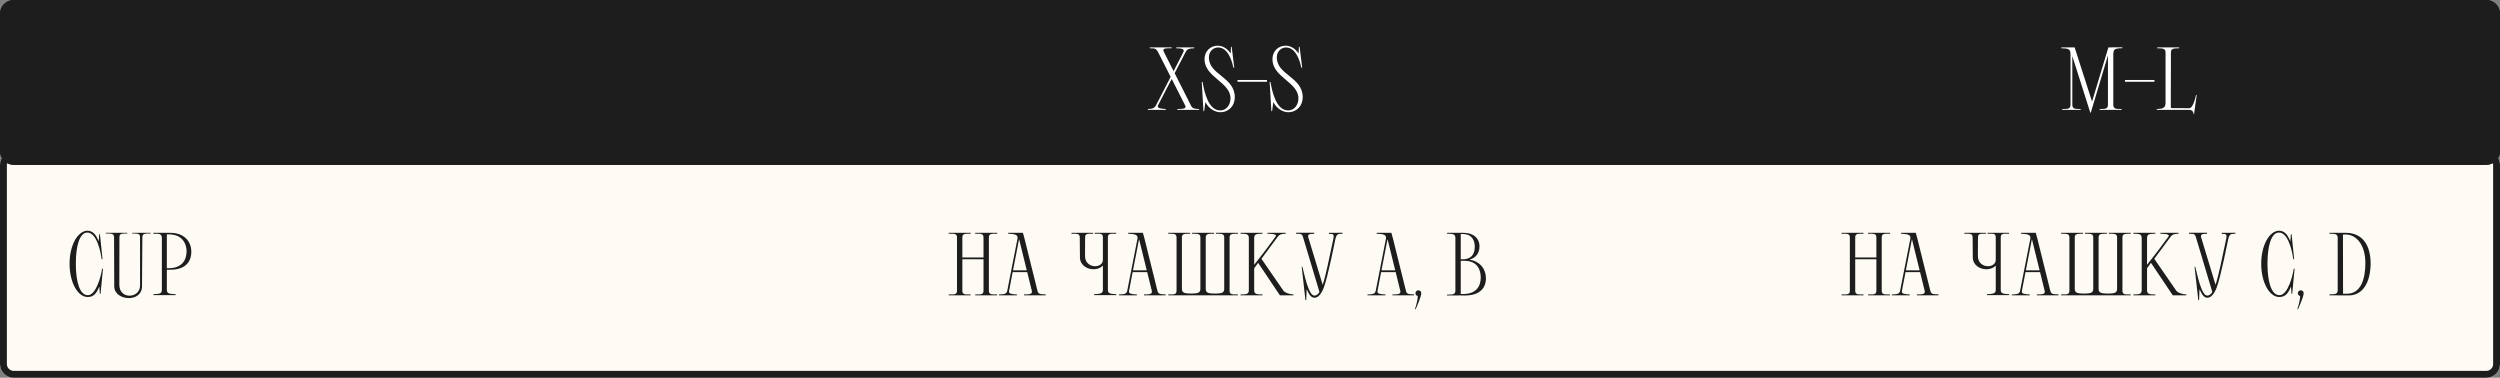 <?xml version="1.0" encoding="UTF-8"?> <svg xmlns="http://www.w3.org/2000/svg" width="364" height="55" viewBox="0 0 364 55" fill="none"><rect x="0" y="0" width="364" height="55" fill="#808080" stroke="none"/><path d="M0 24C0 22.895 0.895 22 2 22H362C363.105 22 364 22.895 364 24V53C364 54.105 363.105 55 362 55H2C0.895 55 0 54.105 0 53V24Z" fill="#FEFAF4"></path><path fill-rule="evenodd" clip-rule="evenodd" d="M362 23H2C1.448 23 1 23.448 1 24V53C1 53.552 1.448 54 2 54H362C362.552 54 363 53.552 363 53V24C363 23.448 362.552 23 362 23ZM2 22C0.895 22 0 22.895 0 24V53C0 54.105 0.895 55 2 55H362C363.105 55 364 54.105 364 53V24C364 22.895 363.105 22 362 22H2Z" fill="#1D1D1D"></path><path d="M0 2C0 0.895 0.895 0 2 0H362C363.105 0 364 0.895 364 2V22C364 23.105 363.105 24 362 24H2C0.895 24 0 23.105 0 22V2Z" fill="#1D1D1D"></path><path fill-rule="evenodd" clip-rule="evenodd" d="M362 1H2C1.448 1 1 1.448 1 2V22C1 22.552 1.448 23 2 23H362C362.552 23 363 22.552 363 22V2C363 1.448 362.552 1 362 1ZM2 0C0.895 0 0 0.895 0 2V22C0 23.105 0.895 24 2 24H362C363.105 24 364 23.105 364 22V2C364 0.895 363.105 0 362 0H2Z" fill="#1D1D1D"></path><path d="M185.424 14.908L185.385 14.921L185.216 16.182L185.112 16.195L184.865 11.931H184.982C185.216 13.283 185.788 16.078 187.556 16.078C188.479 16.078 189.051 15.233 189.051 14.31C189.051 11.97 185.268 11.242 185.268 8.629C185.268 7.433 186.139 6.653 187.192 6.653C187.972 6.653 188.648 7.134 189.038 7.758L189.077 7.745L189.116 6.822L189.22 6.809L189.597 9.838L189.467 9.851C189.233 8.707 188.622 6.913 187.244 6.913C186.581 6.913 185.905 7.42 185.905 8.369C185.905 10.917 189.675 11.216 189.675 14.154C189.675 15.402 188.817 16.338 187.556 16.338C186.854 16.338 185.931 15.883 185.424 14.908Z" fill="white"></path><path d="M184.471 11.645V11.905H180.181V11.645H184.471Z" fill="white"></path><path d="M175.535 14.908L175.496 14.921L175.327 16.182L175.223 16.195L174.976 11.931H175.093C175.327 13.283 175.899 16.078 177.667 16.078C178.59 16.078 179.162 15.233 179.162 14.31C179.162 11.97 175.379 11.242 175.379 8.629C175.379 7.433 176.25 6.653 177.303 6.653C178.083 6.653 178.759 7.134 179.149 7.758L179.188 7.745L179.227 6.822L179.331 6.809L179.708 9.838L179.578 9.851C179.344 8.707 178.733 6.913 177.355 6.913C176.692 6.913 176.016 7.42 176.016 8.369C176.016 10.917 179.786 11.216 179.786 14.154C179.786 15.402 178.928 16.338 177.667 16.338C176.965 16.338 176.042 15.883 175.535 14.908Z" fill="white"></path><path d="M169.743 16H167.13V15.87C167.715 15.844 167.975 15.844 168.3 15.363L170.445 11.19L168.625 7.615C168.3 6.965 168.014 7.056 167.416 7.03V6.9H170.588V7.03C169.99 7.043 169.145 6.939 169.444 7.524L170.874 10.358L172.278 7.628C172.59 7.03 171.862 7.056 171.264 7.03V6.9H173.877V7.03C173.266 7.056 172.889 7.069 172.642 7.55L171.03 10.657L173.422 15.402C173.656 15.844 173.994 15.844 174.592 15.87V16H171.42V15.87C172.018 15.857 172.837 15.896 172.564 15.363L170.601 11.489L168.599 15.35C168.417 15.805 169.171 15.831 169.743 15.87V16Z" fill="white"></path><path d="M210.696 43.026V42.896C211.307 42.87 211.905 42.974 211.905 42.337V34.615C211.905 33.978 211.307 34.056 210.696 34.03V33.9H213.036C214.505 33.874 215.415 34.68 215.415 35.876C215.415 36.851 214.882 37.54 213.972 37.8C215.467 38.06 216.351 39.139 216.351 40.504C216.351 42.181 215.168 43.052 213.205 43.026C212.841 43.013 212.659 43.013 212.659 43.013L210.696 43.026ZM214.726 35.915C214.726 35.07 214.375 34.069 212.932 34.069H212.685V37.748C212.75 37.748 212.919 37.748 213.205 37.748C214.427 37.631 214.726 36.773 214.726 35.915ZM215.597 40.4C215.597 39.295 215.116 37.969 213.192 37.969H212.685V42.805H213.062C214.986 42.805 215.597 41.622 215.597 40.4Z" fill="#1D1D1D"></path><path d="M206.428 43.104C206.194 43.039 206.09 42.87 206.09 42.701C206.09 42.48 206.246 42.272 206.506 42.272C206.779 42.272 206.935 42.441 206.935 42.688C206.935 43.221 206.246 44.716 206.116 45.041L206.025 44.989C206.194 44.469 206.441 43.572 206.428 43.104Z" fill="#1D1D1D"></path><path d="M200.442 33.9H202.587L202.821 34.758L204.719 42.402C204.836 42.883 205.291 42.831 205.889 42.857V43H202.743V42.87C203.341 42.857 204.017 42.896 203.887 42.363L203.211 39.62H201.092L200.559 42.402C200.481 42.831 201.144 42.831 201.716 42.87V43H199.103V42.87C199.688 42.844 200.182 42.87 200.299 42.363L201.794 34.758C201.898 34.225 201.508 34.056 200.442 34.03V33.9ZM202.015 34.875L201.144 39.36H203.146L202.041 34.875H202.015Z" fill="#1D1D1D"></path><path d="M192.738 41.895C192.413 42.753 191.932 43.351 191.399 43.351C190.879 43.351 190.593 42.857 190.281 42.168L190.242 42.181L190.19 43.689L190.073 43.702L189.527 38.84H189.631C189.93 40.023 190.528 43.039 191.373 43.039C191.646 43.039 191.893 42.87 192.114 42.519L189.709 34.485C189.54 33.939 189.215 34.069 188.721 34.043V33.887H191.347V34.043C190.866 34.043 190.333 34.043 190.476 34.524L192.582 41.466C193.05 40.088 193.479 37.839 194.142 34.745C194.311 33.991 193.986 34.069 193.492 34.056V33.9L195.468 33.887V34.043C194.961 34.069 194.636 33.913 194.428 34.823C194.389 34.979 193.375 40.218 192.738 41.895Z" fill="#1D1D1D"></path><path d="M183.182 38.268L182.61 39.061V42.285C182.61 42.922 183.208 42.844 183.819 42.87V43H180.621V42.87C181.232 42.844 181.83 42.922 181.83 42.285V34.615C181.83 33.978 181.232 34.056 180.621 34.03V33.9C181.83 33.9 182.61 33.9 183.819 33.9V34.03C183.208 34.056 182.61 33.978 182.61 34.615V38.554C183.819 37.02 184.56 36.058 185.717 34.459C186.016 34.056 185.158 34.056 184.547 34.03V33.9H187.199V34.03C186.588 34.056 186.328 34.082 186.003 34.524L183.663 37.683L186.835 42.285C187.069 42.623 187.719 42.844 188.33 42.87V43H186.354L183.182 38.268Z" fill="#1D1D1D"></path><path d="M175.557 34.55V42.09C175.557 42.727 176.155 42.714 176.766 42.74H177.039C177.65 42.714 178.248 42.727 178.248 42.09V34.55C178.248 33.939 177.65 34.056 177.039 34.03V33.9H180.237V34.03C179.626 34.056 179.028 33.939 179.028 34.55V42.35C179.028 42.987 179.626 42.844 180.237 42.87V43H170.097V42.87C170.708 42.844 171.306 42.987 171.306 42.35V34.55C171.306 33.939 170.708 34.056 170.097 34.03V33.9H173.295V34.03C172.684 34.056 172.086 33.939 172.086 34.55V42.09C172.086 42.727 172.684 42.714 173.295 42.74H173.568C174.179 42.714 174.777 42.727 174.777 42.09V34.55C174.777 33.939 174.179 34.056 173.568 34.03V33.9H176.766V34.03C176.155 34.056 175.557 33.939 175.557 34.55Z" fill="#1D1D1D"></path><path d="M164.263 33.9H166.408L166.642 34.758L168.54 42.402C168.657 42.883 169.112 42.831 169.71 42.857V43H166.564V42.87C167.162 42.857 167.838 42.896 167.708 42.363L167.032 39.62H164.913L164.38 42.402C164.302 42.831 164.965 42.831 165.537 42.87V43H162.924V42.87C163.509 42.844 164.003 42.87 164.12 42.363L165.615 34.758C165.719 34.225 165.329 34.056 164.263 34.03V33.9ZM165.836 34.875L164.965 39.36H166.967L165.862 34.875H165.836Z" fill="#1D1D1D"></path><path d="M161.309 34.524V42.246C161.309 42.831 161.92 42.792 162.531 42.831V42.974H159.307V42.831C159.892 42.792 160.581 42.831 160.581 42.246V38.671C160.23 39.035 159.736 39.204 159.216 39.204C158.254 39.204 157.253 38.593 157.24 37.488L157.214 34.537C157.214 33.952 156.694 34.043 156.005 34.03V33.9H159.138V34.03C158.449 34.043 157.994 33.952 157.994 34.537L157.981 37.254C157.968 38.294 158.748 38.762 159.45 38.762C160.035 38.762 160.581 38.424 160.581 37.826V34.524C160.581 33.887 159.996 34.056 159.385 34.03V33.9H162.518V34.03C161.907 34.056 161.322 33.887 161.309 34.524Z" fill="#1D1D1D"></path><path d="M146.794 33.9H148.939L149.173 34.758L151.071 42.402C151.188 42.883 151.643 42.831 152.241 42.857V43H149.095V42.87C149.693 42.857 150.369 42.896 150.239 42.363L149.563 39.62H147.444L146.911 42.402C146.833 42.831 147.496 42.831 148.068 42.87V43H145.455V42.87C146.04 42.844 146.534 42.87 146.651 42.363L148.146 34.758C148.25 34.225 147.86 34.056 146.794 34.03V33.9ZM148.367 34.875L147.496 39.36H149.498L148.393 34.875H148.367Z" fill="#1D1D1D"></path><path d="M139.339 42.35V34.55C139.339 33.913 138.741 34.056 138.13 34.03V33.9H141.328V34.03C140.717 34.056 140.119 33.913 140.119 34.55V37.488H143.2V34.55C143.2 33.913 142.602 34.056 141.991 34.03V33.9H145.189V34.03C144.578 34.056 143.98 33.913 143.98 34.55V42.35C143.98 42.987 144.578 42.844 145.189 42.87V43H141.991V42.87C142.602 42.844 143.2 42.987 143.2 42.35V37.748H140.119V42.35C140.119 42.987 140.717 42.844 141.328 42.87V43H138.13V42.87C138.741 42.844 139.339 42.987 139.339 42.35Z" fill="#1D1D1D"></path><path d="M341.864 43.013H341.76L339.173 43V42.857C339.797 42.818 340.369 42.922 340.369 42.272V34.628C340.369 33.965 339.797 34.043 339.173 34.043V33.9C340.226 33.9 341.279 33.9 341.565 33.9C343.424 33.9 345.088 35.018 345.166 38.242C345.166 41.167 343.996 43.078 341.864 43.013ZM341.175 42.766C341.734 42.766 341.552 42.766 341.721 42.766C343.814 42.766 344.399 40.465 344.399 38.307C344.399 35.577 343.021 34.056 341.383 34.147L341.136 34.16V34.537L341.149 42.675C341.149 42.74 341.136 42.766 341.175 42.766Z" fill="#1D1D1D"></path><path d="M334.904 43.104C334.67 43.039 334.566 42.87 334.566 42.701C334.566 42.48 334.722 42.272 334.982 42.272C335.255 42.272 335.411 42.441 335.411 42.688C335.411 43.221 334.722 44.716 334.592 45.041L334.501 44.989C334.67 44.469 334.917 43.572 334.904 43.104Z" fill="#1D1D1D"></path><path d="M331.872 42.974C333.094 43.026 333.835 40.127 333.965 39.126H334.095L333.744 42.779H333.64L333.575 41.791H333.536C333.159 42.688 332.756 43.247 331.872 43.247C330.429 43.247 329.233 41.141 329.233 38.398C329.233 35.746 330.377 33.692 331.768 33.588C332.652 33.588 333.068 34.173 333.445 35.07H333.484L333.549 34.095H333.653L334.03 37.735H333.9C333.77 36.734 333.198 33.796 331.768 33.861C330.663 33.913 330.143 35.889 330.143 38.398C330.143 40.998 330.702 42.974 331.872 42.974Z" fill="#1D1D1D"></path><path d="M322.738 41.895C322.413 42.753 321.932 43.351 321.399 43.351C320.879 43.351 320.593 42.857 320.281 42.168L320.242 42.181L320.19 43.689L320.073 43.702L319.527 38.84H319.631C319.93 40.023 320.528 43.039 321.373 43.039C321.646 43.039 321.893 42.87 322.114 42.519L319.709 34.485C319.54 33.939 319.215 34.069 318.721 34.043V33.887H321.347V34.043C320.866 34.043 320.333 34.043 320.476 34.524L322.582 41.466C323.05 40.088 323.479 37.839 324.142 34.745C324.311 33.991 323.986 34.069 323.492 34.056V33.9L325.468 33.887V34.043C324.961 34.069 324.636 33.913 324.428 34.823C324.389 34.979 323.375 40.218 322.738 41.895Z" fill="#1D1D1D"></path><path d="M313.182 38.268L312.61 39.061V42.285C312.61 42.922 313.208 42.844 313.819 42.87V43H310.621V42.87C311.232 42.844 311.83 42.922 311.83 42.285V34.615C311.83 33.978 311.232 34.056 310.621 34.03V33.9C311.83 33.9 312.61 33.9 313.819 33.9V34.03C313.208 34.056 312.61 33.978 312.61 34.615V38.554C313.819 37.02 314.56 36.058 315.717 34.459C316.016 34.056 315.158 34.056 314.547 34.03V33.9H317.199V34.03C316.588 34.056 316.328 34.082 316.003 34.524L313.663 37.683L316.835 42.285C317.069 42.623 317.719 42.844 318.33 42.87V43H316.354L313.182 38.268Z" fill="#1D1D1D"></path><path d="M305.557 34.55V42.09C305.557 42.727 306.155 42.714 306.766 42.74H307.039C307.65 42.714 308.248 42.727 308.248 42.09V34.55C308.248 33.939 307.65 34.056 307.039 34.03V33.9H310.237V34.03C309.626 34.056 309.028 33.939 309.028 34.55V42.35C309.028 42.987 309.626 42.844 310.237 42.87V43H300.097V42.87C300.708 42.844 301.306 42.987 301.306 42.35V34.55C301.306 33.939 300.708 34.056 300.097 34.03V33.9H303.295V34.03C302.684 34.056 302.086 33.939 302.086 34.55V42.09C302.086 42.727 302.684 42.714 303.295 42.74H303.568C304.179 42.714 304.777 42.727 304.777 42.09V34.55C304.777 33.939 304.179 34.056 303.568 34.03V33.9H306.766V34.03C306.155 34.056 305.557 33.939 305.557 34.55Z" fill="#1D1D1D"></path><path d="M294.263 33.9H296.408L296.642 34.758L298.54 42.402C298.657 42.883 299.112 42.831 299.71 42.857V43H296.564V42.87C297.162 42.857 297.838 42.896 297.708 42.363L297.032 39.62H294.913L294.38 42.402C294.302 42.831 294.965 42.831 295.537 42.87V43H292.924V42.87C293.509 42.844 294.003 42.87 294.12 42.363L295.615 34.758C295.719 34.225 295.329 34.056 294.263 34.03V33.9ZM295.836 34.875L294.965 39.36H296.967L295.862 34.875H295.836Z" fill="#1D1D1D"></path><path d="M291.309 34.524V42.246C291.309 42.831 291.92 42.792 292.531 42.831V42.974H289.307V42.831C289.892 42.792 290.581 42.831 290.581 42.246V38.671C290.23 39.035 289.736 39.204 289.216 39.204C288.254 39.204 287.253 38.593 287.24 37.488L287.214 34.537C287.214 33.952 286.694 34.043 286.005 34.03V33.9H289.138V34.03C288.449 34.043 287.994 33.952 287.994 34.537L287.981 37.254C287.968 38.294 288.748 38.762 289.45 38.762C290.035 38.762 290.581 38.424 290.581 37.826V34.524C290.581 33.887 289.996 34.056 289.385 34.03V33.9H292.518V34.03C291.907 34.056 291.322 33.887 291.309 34.524Z" fill="#1D1D1D"></path><path d="M276.794 33.9H278.939L279.173 34.758L281.071 42.402C281.188 42.883 281.643 42.831 282.241 42.857V43H279.095V42.87C279.693 42.857 280.369 42.896 280.239 42.363L279.563 39.62H277.444L276.911 42.402C276.833 42.831 277.496 42.831 278.068 42.87V43H275.455V42.87C276.04 42.844 276.534 42.87 276.651 42.363L278.146 34.758C278.25 34.225 277.86 34.056 276.794 34.03V33.9ZM278.367 34.875L277.496 39.36H279.498L278.393 34.875H278.367Z" fill="#1D1D1D"></path><path d="M269.339 42.35V34.55C269.339 33.913 268.741 34.056 268.13 34.03V33.9H271.328V34.03C270.717 34.056 270.119 33.913 270.119 34.55V37.488H273.2V34.55C273.2 33.913 272.602 34.056 271.991 34.03V33.9H275.189V34.03C274.578 34.056 273.98 33.913 273.98 34.55V42.35C273.98 42.987 274.578 42.844 275.189 42.87V43H271.991V42.87C272.602 42.844 273.2 42.987 273.2 42.35V37.748H270.119V42.35C270.119 42.987 270.717 42.844 271.328 42.87V43H268.13V42.87C268.741 42.844 269.339 42.987 269.339 42.35Z" fill="#1D1D1D"></path><path d="M22.343 33.9H24.735C26.698 33.861 27.855 35.057 27.855 36.656C27.855 38.359 26.698 39.308 24.735 39.269C24.436 39.269 24.293 39.269 24.293 39.269V42.246C24.293 42.857 24.982 42.792 25.567 42.831V42.974H22.343V42.831C22.954 42.792 23.565 42.857 23.565 42.246V34.628C23.565 33.939 22.954 34.03 22.343 34.043V33.9ZM27.166 36.591C27.166 35.46 26.516 34.121 24.592 34.121H24.293V39.048H24.592C26.516 39.048 27.166 37.826 27.166 36.591Z" fill="#1D1D1D"></path><path d="M16.608 34.524C16.608 33.939 16.088 34.017 15.399 34.004V33.9H18.532V34.004C17.843 34.017 17.388 33.939 17.388 34.524L17.375 41.453C17.375 42.558 18.116 43.052 18.857 43.052C19.624 43.052 20.391 42.532 20.391 41.583V34.524C20.391 33.939 19.936 34.017 19.247 34.004V33.9H21.938V34.004C21.249 34.017 20.729 33.939 20.729 34.524L20.677 41.7C20.664 42.87 19.728 43.403 18.753 43.403C17.713 43.403 16.634 42.792 16.634 41.687L16.608 34.524Z" fill="#1D1D1D"></path><path d="M12.769 42.974C13.991 43.026 14.732 40.127 14.862 39.126H14.992L14.641 42.779H14.537L14.472 41.791H14.433C14.056 42.688 13.653 43.247 12.769 43.247C11.326 43.247 10.13 41.141 10.13 38.398C10.13 35.746 11.274 33.692 12.665 33.588C13.549 33.588 13.965 34.173 14.342 35.07H14.381L14.446 34.095H14.55L14.927 37.735H14.797C14.667 36.734 14.095 33.796 12.665 33.861C11.56 33.913 11.04 35.889 11.04 38.398C11.04 40.998 11.599 42.974 12.769 42.974Z" fill="#1D1D1D"></path><path d="M318.775 16H314.03V15.87C314.641 15.844 315.265 15.844 315.304 15.09V7.615C315.304 6.978 314.706 7.056 314.095 7.03V6.9C315.304 6.9 316.084 6.9 317.293 6.9V7.03C316.682 7.056 316.084 6.978 316.084 7.615C316.084 8.473 316.084 9.162 316.084 9.799L316.071 13.361C316.071 13.998 316.071 14.726 316.071 15.584C316.071 15.61 316.071 15.74 316.227 15.74L318.827 15.753C319.204 15.701 319.633 14.518 319.737 13.842H319.841L319.451 16.611H319.386C319.347 16.104 319.009 16 318.775 16Z" fill="white"></path><path d="M313.688 11.645V11.905H309.398V11.645H313.688Z" fill="white"></path><path d="M300.26 16V15.87C300.949 15.857 301.469 15.935 301.469 15.246V8.122C301.469 7.199 301.378 7.056 300.13 7.03V6.9H302.067L304.602 14.791L306.981 6.9L309.009 6.887V7.017C307.761 7.043 307.696 7.199 307.696 8.122V15.246C307.696 15.935 308.216 15.857 308.905 15.87V16H305.707V15.87C306.396 15.844 306.916 15.948 306.916 15.246V8.07L304.42 16.403L304.355 16.429L301.729 8.161V15.246C301.729 15.948 302.249 15.844 302.938 15.87V16H300.26Z" fill="white"></path></svg> 
